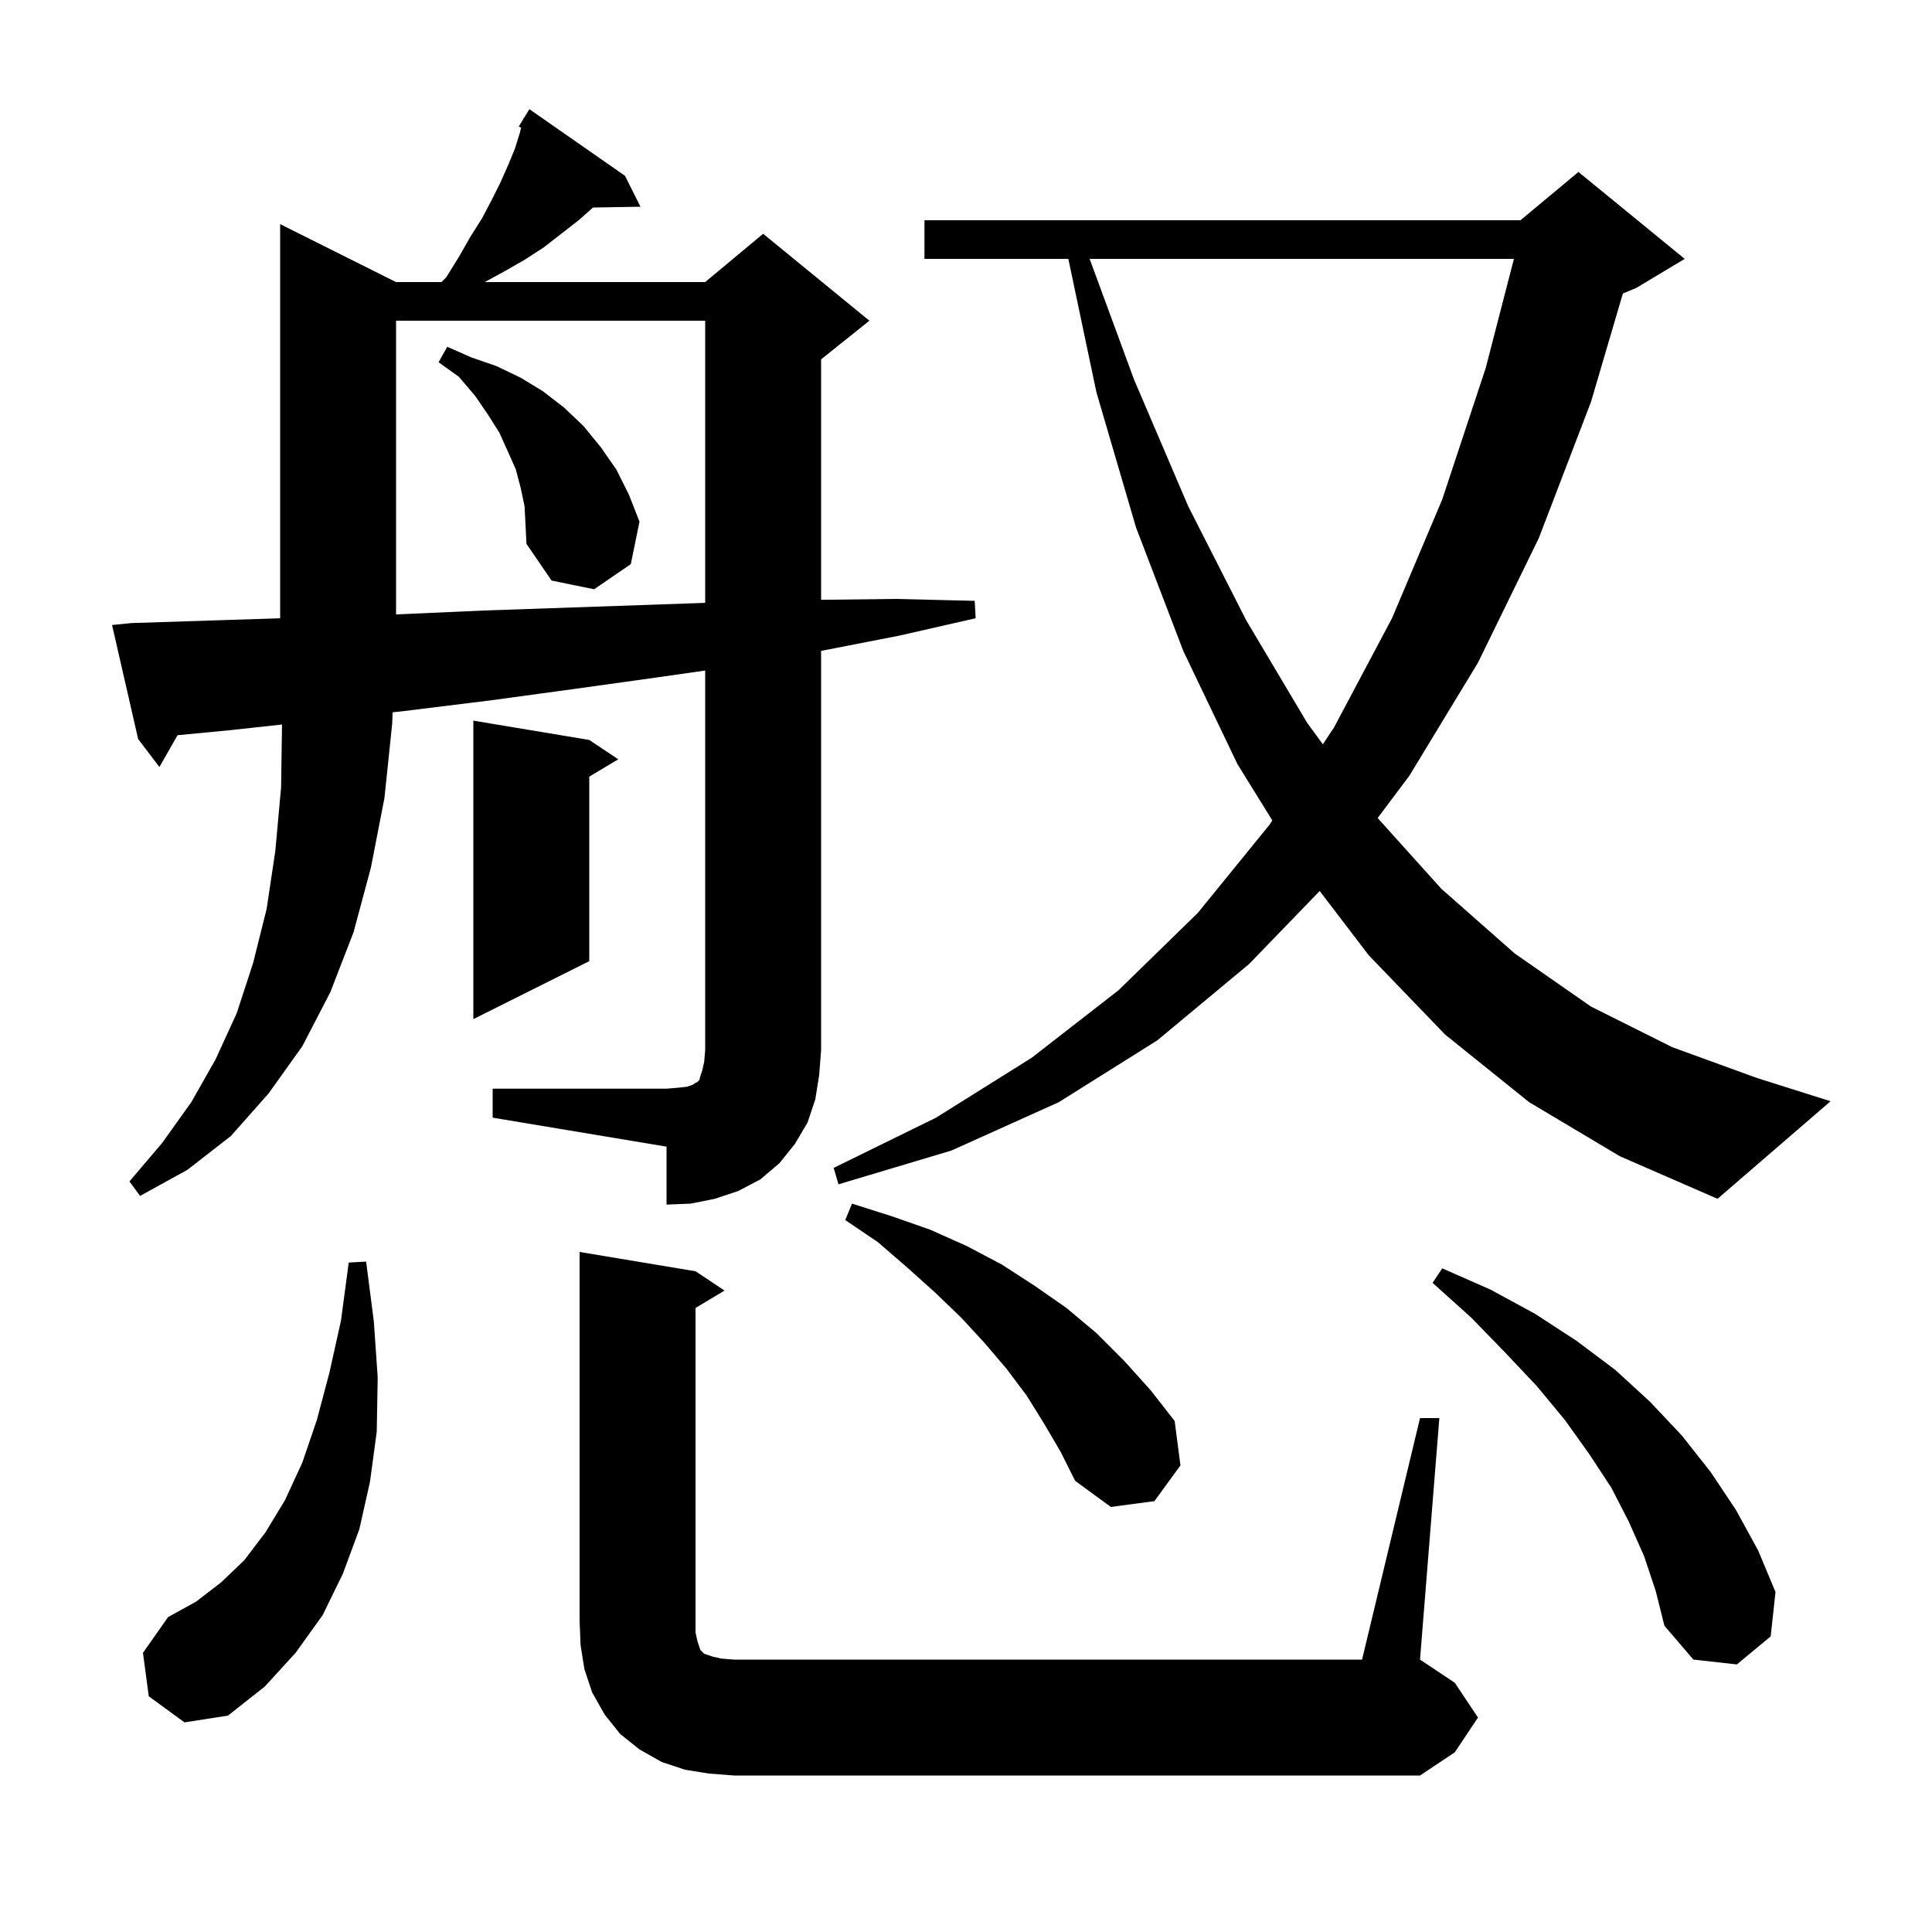<svg xmlns="http://www.w3.org/2000/svg" xmlns:xlink="http://www.w3.org/1999/xlink" version="1.1" baseProfile="full" viewBox="0 0 200 200" width="200" height="200"><g fill="currentColor"><path d="M 73.4 183.6 L 70.9 183.2 L 68.5 182.4 L 66.2 181.1 L 64.2 179.5 L 62.6 177.5 L 61.3 175.2 L 60.5 172.8 L 60.1 170.3 L 60.0 167.8 L 60.0 129.6 L 72.0 131.6 L 75.0 133.6 L 72.0 135.4 L 72.0 169.0 L 72.2 169.9 L 72.5 170.8 L 72.9 171.2 L 73.8 171.5 L 74.7 171.7 L 76.0 171.8 L 141.0 171.8 L 147.0 146.8 L 149.0 146.8 L 147.0 171.8 L 150.6 174.2 L 153.0 177.8 L 150.6 181.4 L 147.0 183.8 L 76.0 183.8 Z M 15.4 175.6 L 14.8 171.1 L 17.4 167.4 L 20.3 165.8 L 22.9 163.8 L 25.3 161.5 L 27.5 158.6 L 29.5 155.3 L 31.3 151.4 L 32.8 147.0 L 34.1 142.1 L 35.3 136.7 L 36.1 130.7 L 37.9 130.6 L 38.7 136.8 L 39.1 142.6 L 39.0 148.2 L 38.3 153.4 L 37.2 158.3 L 35.5 162.9 L 33.4 167.2 L 30.6 171.1 L 27.4 174.6 L 23.6 177.6 L 19.1 178.3 Z M 170.2 161.1 L 168.6 157.5 L 166.8 154.0 L 164.5 150.5 L 162.0 147.0 L 159.1 143.5 L 155.8 140.0 L 152.3 136.4 L 148.3 132.8 L 149.3 131.3 L 154.3 133.5 L 158.9 136.0 L 163.2 138.8 L 167.2 141.8 L 170.8 145.1 L 174.1 148.6 L 177.1 152.4 L 179.7 156.3 L 182.0 160.5 L 183.8 164.8 L 183.3 169.4 L 179.8 172.3 L 175.3 171.8 L 172.3 168.3 L 171.4 164.7 Z M 108.1 147.4 L 106.3 144.5 L 104.2 141.7 L 101.9 139.0 L 99.5 136.4 L 96.8 133.8 L 93.9 131.2 L 90.9 128.6 L 87.5 126.3 L 88.2 124.6 L 92.3 125.9 L 96.3 127.3 L 100.1 129.0 L 103.7 130.9 L 107.1 133.1 L 110.4 135.4 L 113.5 138.0 L 116.4 140.9 L 119.1 143.9 L 121.6 147.1 L 122.2 151.7 L 119.5 155.4 L 115.0 156.0 L 111.3 153.3 L 109.8 150.3 Z M 51.0 112.7 L 69.0 112.7 L 70.2 112.6 L 71.1 112.5 L 71.7 112.3 L 72.0 112.1 L 72.2 112.0 L 72.4 111.8 L 72.5 111.4 L 72.7 110.8 L 72.9 109.9 L 73.0 108.7 L 73.0 69.414 L 68.2 70.1 L 59.6 71.3 L 50.8 72.5 L 41.9 73.6 L 40.642 73.74 L 40.6 74.9 L 39.8 82.6 L 38.4 89.8 L 36.6 96.5 L 34.2 102.7 L 31.3 108.3 L 27.8 113.2 L 23.9 117.6 L 19.4 121.1 L 14.5 123.8 L 13.4 122.3 L 16.8 118.3 L 19.8 114.1 L 22.3 109.7 L 24.5 104.9 L 26.2 99.7 L 27.6 94.1 L 28.5 88.1 L 29.1 81.5 L 29.193 75.003 L 23.7 75.6 L 18.38 76.109 L 16.5 79.4 L 14.3 76.5 L 11.6 64.7 L 13.6 64.5 L 22.9 64.2 L 29.0 64.001 L 29.0 23.2 L 41.0 29.2 L 45.7 29.2 L 46.2 28.7 L 47.5 26.6 L 48.7 24.5 L 49.9 22.6 L 50.9 20.7 L 51.8 18.9 L 52.6 17.1 L 53.3 15.4 L 53.8 13.8 L 53.946 13.214 L 53.7 13.1 L 54.165 12.338 L 54.2 12.2 L 54.237 12.221 L 54.8 11.3 L 64.7 18.2 L 66.3 21.4 L 61.392 21.483 L 59.9 22.8 L 56.3 25.6 L 54.3 26.9 L 52.2 28.1 L 50.183 29.2 L 73.0 29.2 L 79.0 24.2 L 90.0 33.2 L 85.0 37.2 L 85.0 62.093 L 92.7 62.0 L 100.9 62.2 L 101.0 64.0 L 93.1 65.8 L 85.0 67.38 L 85.0 108.7 L 84.8 111.3 L 84.4 113.8 L 83.6 116.2 L 82.3 118.4 L 80.7 120.4 L 78.7 122.1 L 76.4 123.3 L 74.0 124.1 L 71.5 124.6 L 69.0 124.7 L 69.0 118.7 L 51.0 115.7 Z M 158.3 114.1 L 149.6 107.1 L 141.7 98.9 L 136.613 92.237 L 129.3 99.8 L 119.8 107.7 L 109.6 114.1 L 98.5 119.1 L 86.8 122.6 L 86.3 120.9 L 96.9 115.7 L 106.8 109.5 L 115.8 102.5 L 124.0 94.5 L 131.4 85.4 L 131.71 84.932 L 128.1 79.1 L 122.5 67.4 L 117.6 54.6 L 113.5 40.6 L 110.595 26.8 L 95.7 26.8 L 95.7 22.8 L 157.4 22.8 L 163.4 17.8 L 174.4 26.8 L 169.4 29.8 L 167.999 30.384 L 164.7 41.6 L 159.3 55.7 L 153.0 68.6 L 145.9 80.3 L 142.614 84.682 L 149.2 92.0 L 156.8 98.7 L 164.7 104.2 L 173.1 108.4 L 181.9 111.6 L 189.5 114.0 L 177.8 124.1 L 167.7 119.7 Z M 61.0 76.6 L 64.0 78.6 L 61.0 80.4 L 61.0 99.5 L 49.0 105.5 L 49.0 74.6 Z M 112.799 26.8 L 117.4 39.3 L 123.0 52.4 L 129.0 64.2 L 135.3 74.8 L 136.939 77.05 L 138.1 75.3 L 144.1 64.0 L 149.3 51.7 L 153.8 38.1 L 156.721 26.8 Z M 41.0 33.2 L 41.0 63.603 L 41.1 63.6 L 50.1 63.2 L 67.5 62.6 L 73.0 62.406 L 73.0 33.2 Z M 54.3 52.4 L 53.9 50.5 L 53.4 48.6 L 52.6 46.8 L 51.7 44.8 L 50.5 42.9 L 49.2 41.0 L 47.5 39.0 L 45.4 37.5 L 46.3 35.9 L 48.8 37.0 L 51.4 37.9 L 53.9 39.1 L 56.2 40.5 L 58.4 42.2 L 60.4 44.1 L 62.2 46.3 L 63.8 48.6 L 65.1 51.2 L 66.2 54.0 L 65.3 58.4 L 61.5 61.0 L 57.1 60.1 L 54.5 56.3 L 54.4 54.3 Z "/></g></svg>